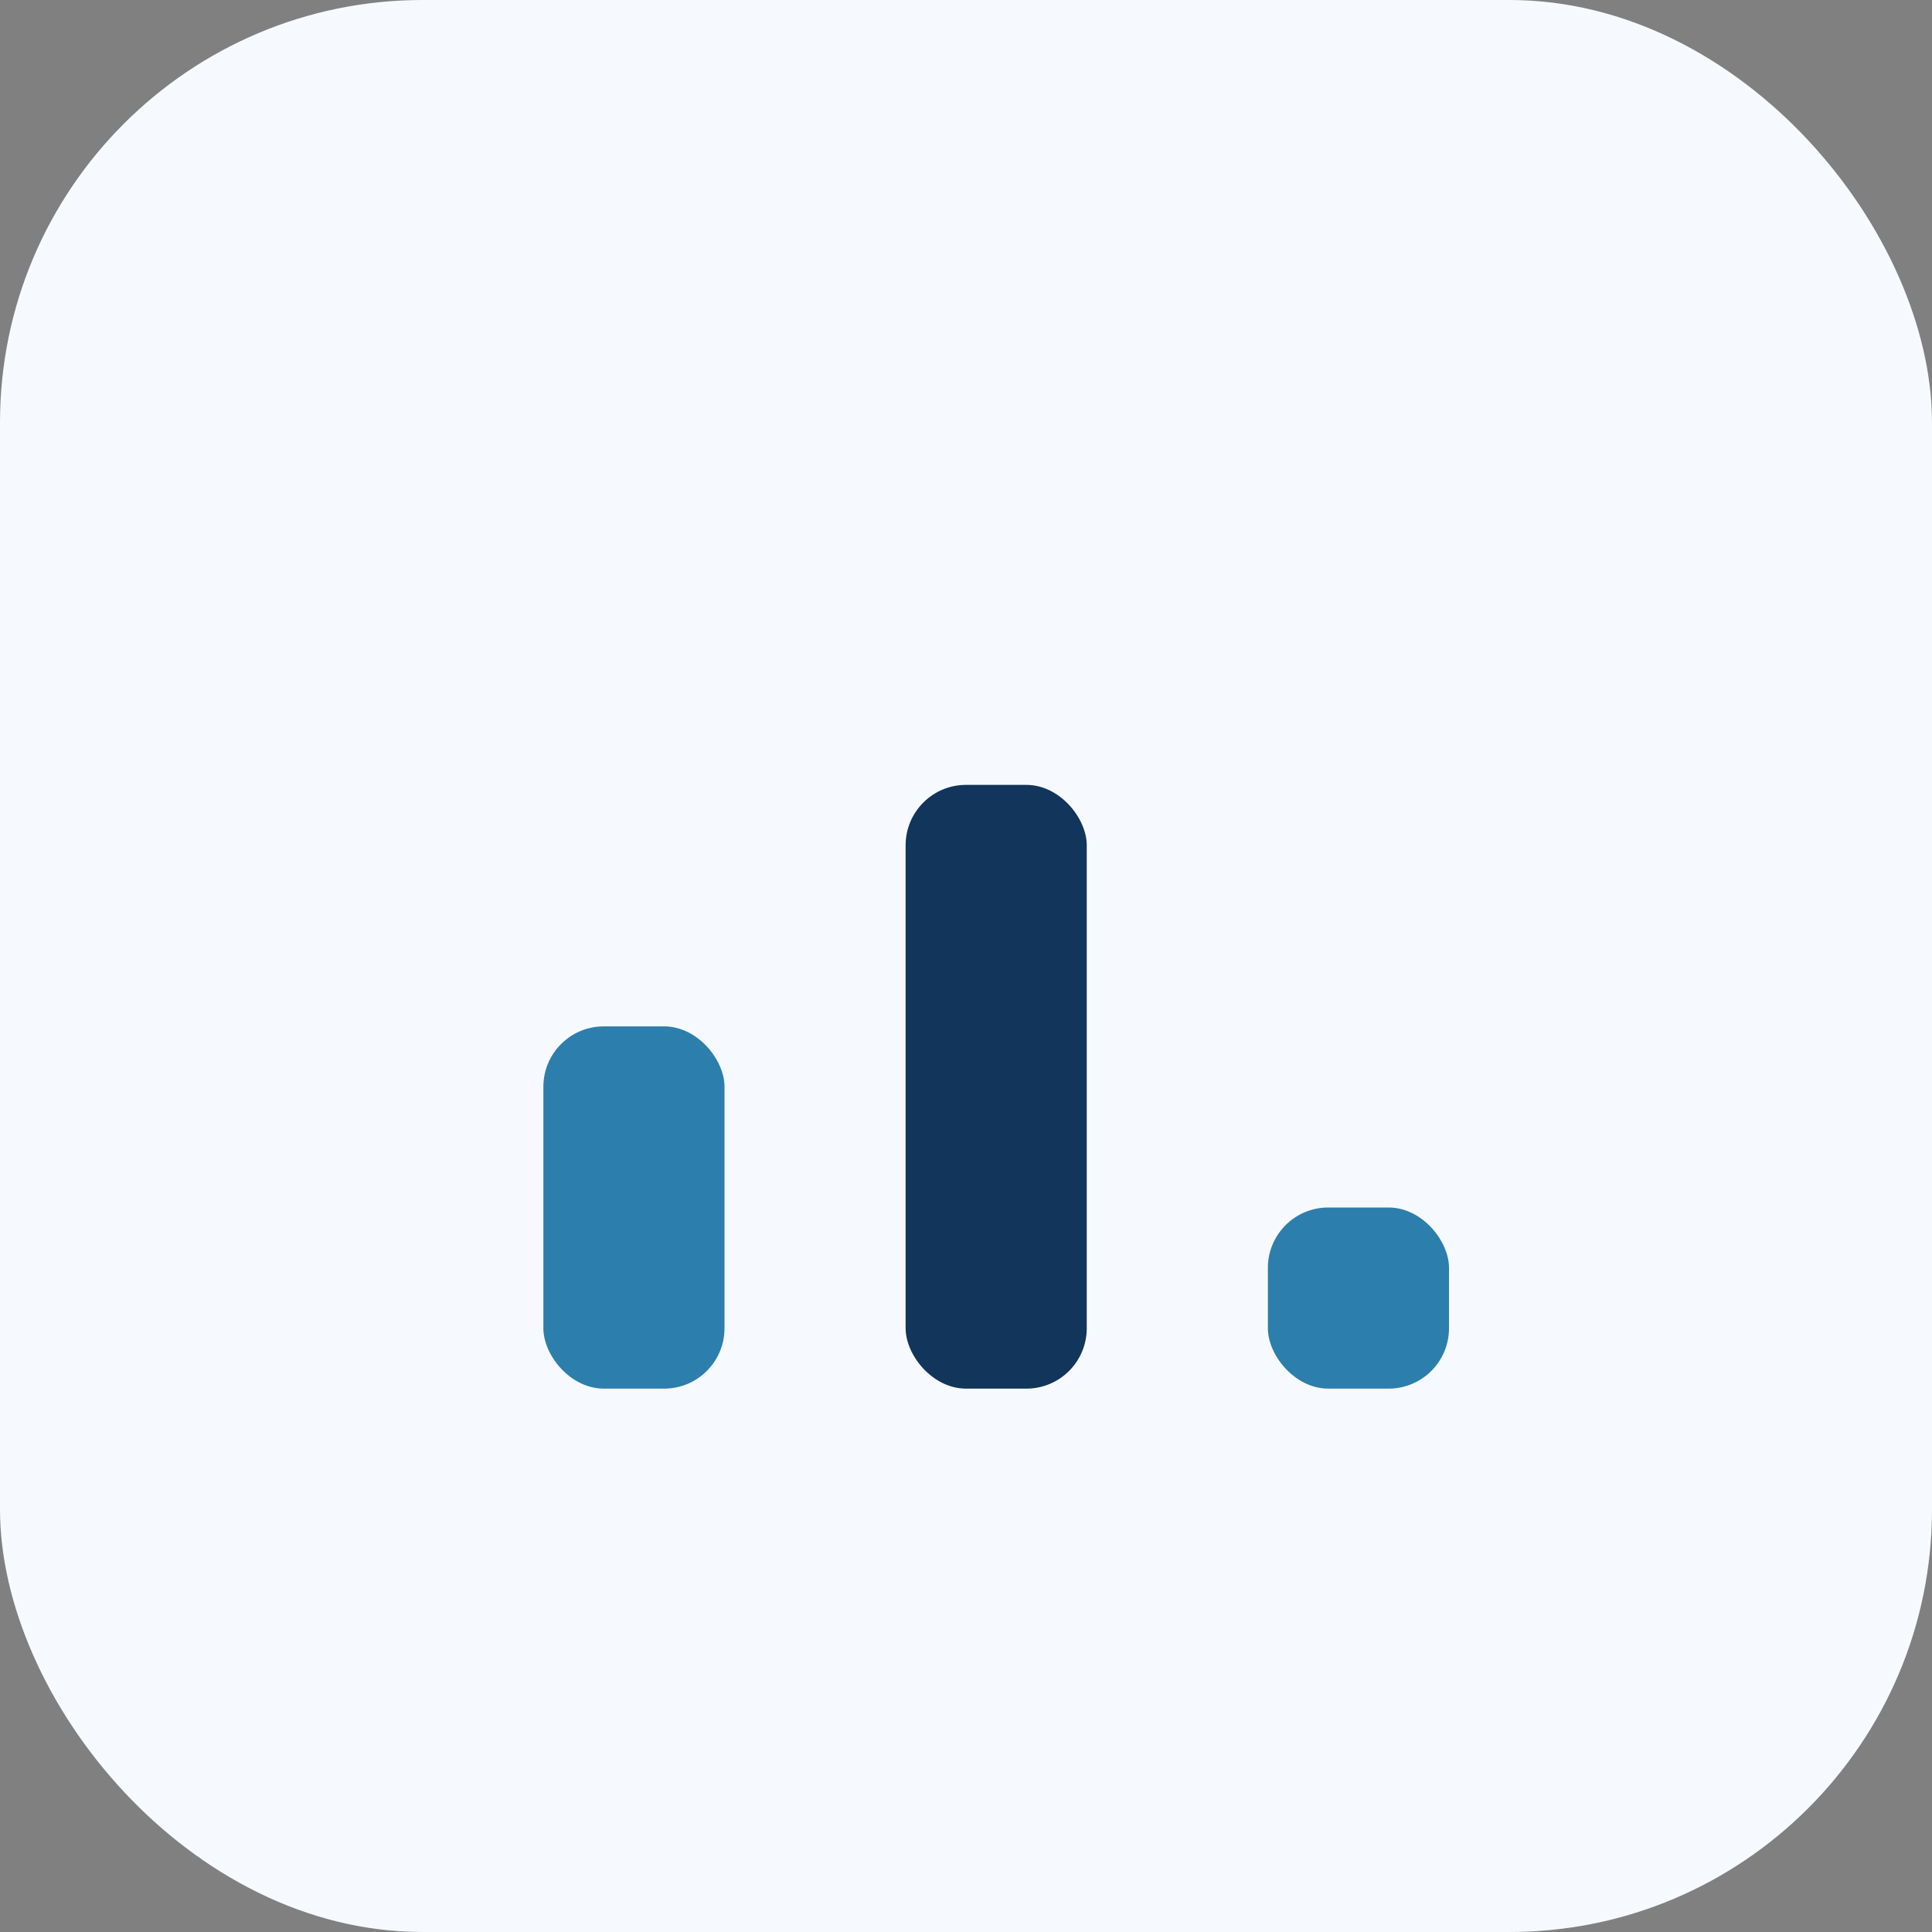 <?xml version="1.0" encoding="UTF-8"?>
<svg xmlns="http://www.w3.org/2000/svg" width="32" height="32" viewBox="0 0 32 32"><rect x="0" y="0" width="32" height="32" fill="#808080" stroke="none"/><rect width="32" height="32" rx="7" fill="#F6FAFE"/><rect x="9" y="17" width="3" height="6" rx="1" fill="#2C7FAC"/><rect x="15" y="13" width="3" height="10" rx="1" fill="#12355B"/><rect x="21" y="20" width="3" height="3" rx="1" fill="#2C7FAC"/></svg>